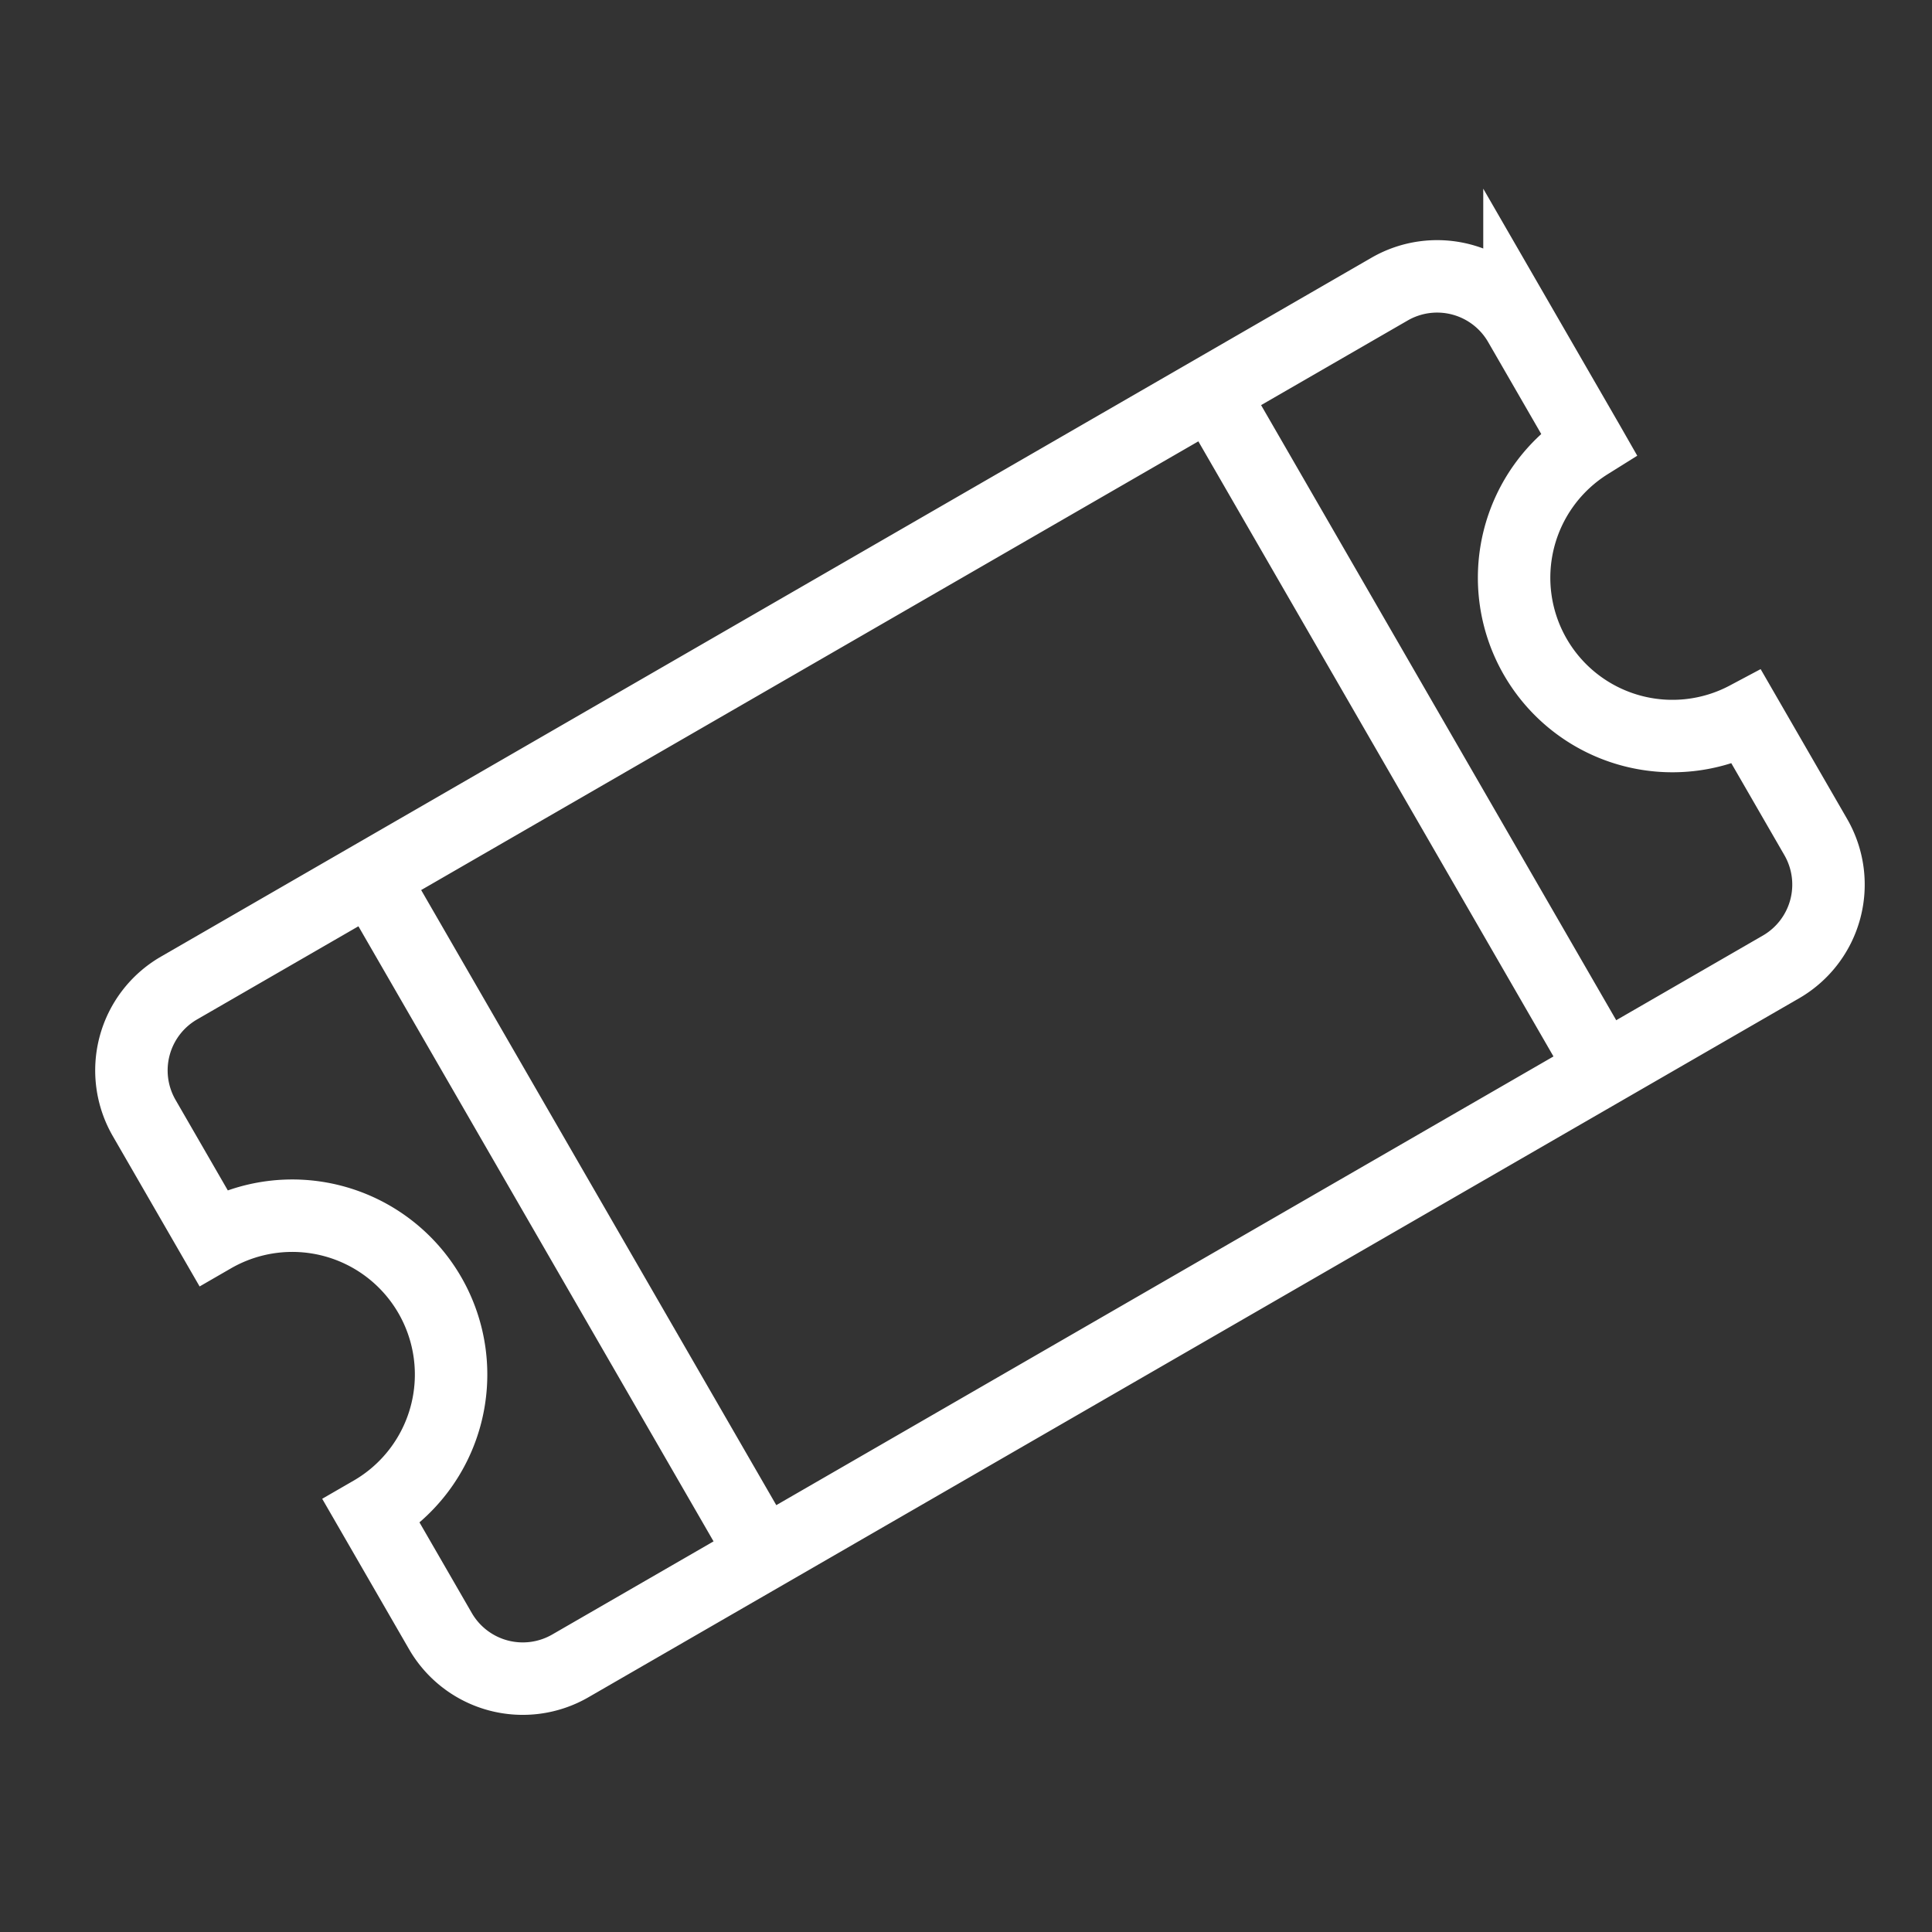 <svg xmlns="http://www.w3.org/2000/svg" xmlns:xlink="http://www.w3.org/1999/xlink" width="40" height="40" viewBox="0 0 40 40">
  <rect x="0" y="0" width="40" height="40" fill="#333333" stroke="none"/>
  <defs>
    <clipPath id="clip-icon-stayfun-section-5-1">
      <rect width="40" height="40"/>
    </clipPath>
  </defs>
  <g id="icon-stayfun-section-5-1" clip-path="url(#clip-icon-stayfun-section-5-1)">
    <g id="Group_18933" data-name="Group 18933" transform="translate(-2379.867 -2363.166) rotate(-30)">
      <path id="Path_16463" data-name="Path 16463" d="M903.334,3260.89v-2.858a1.969,1.969,0,0,0-1.969-1.968H872.422a1.969,1.969,0,0,0-1.968,1.968v2.846a3.288,3.288,0,0,1,0,6.576v2.846a1.969,1.969,0,0,0,1.968,1.969h28.943a1.969,1.969,0,0,0,1.969-1.969v-2.857a3.278,3.278,0,0,1,0-6.552Z" fill="rgba(0,0,0,0)" stroke="#fff" stroke-linecap="round" stroke-width="1.5"/>
      <line id="Line_1001" data-name="Line 1001" y1="15.853" transform="translate(897.11 3256.298)" fill="none" stroke="#fff" stroke-linecap="round" stroke-width="1.5"/>
      <line id="Line_1002" data-name="Line 1002" y1="15.853" transform="translate(877.03 3256.298)" fill="none" stroke="#fff" stroke-linecap="round" stroke-width="1.5"/>
    </g>
  </g>
</svg>
